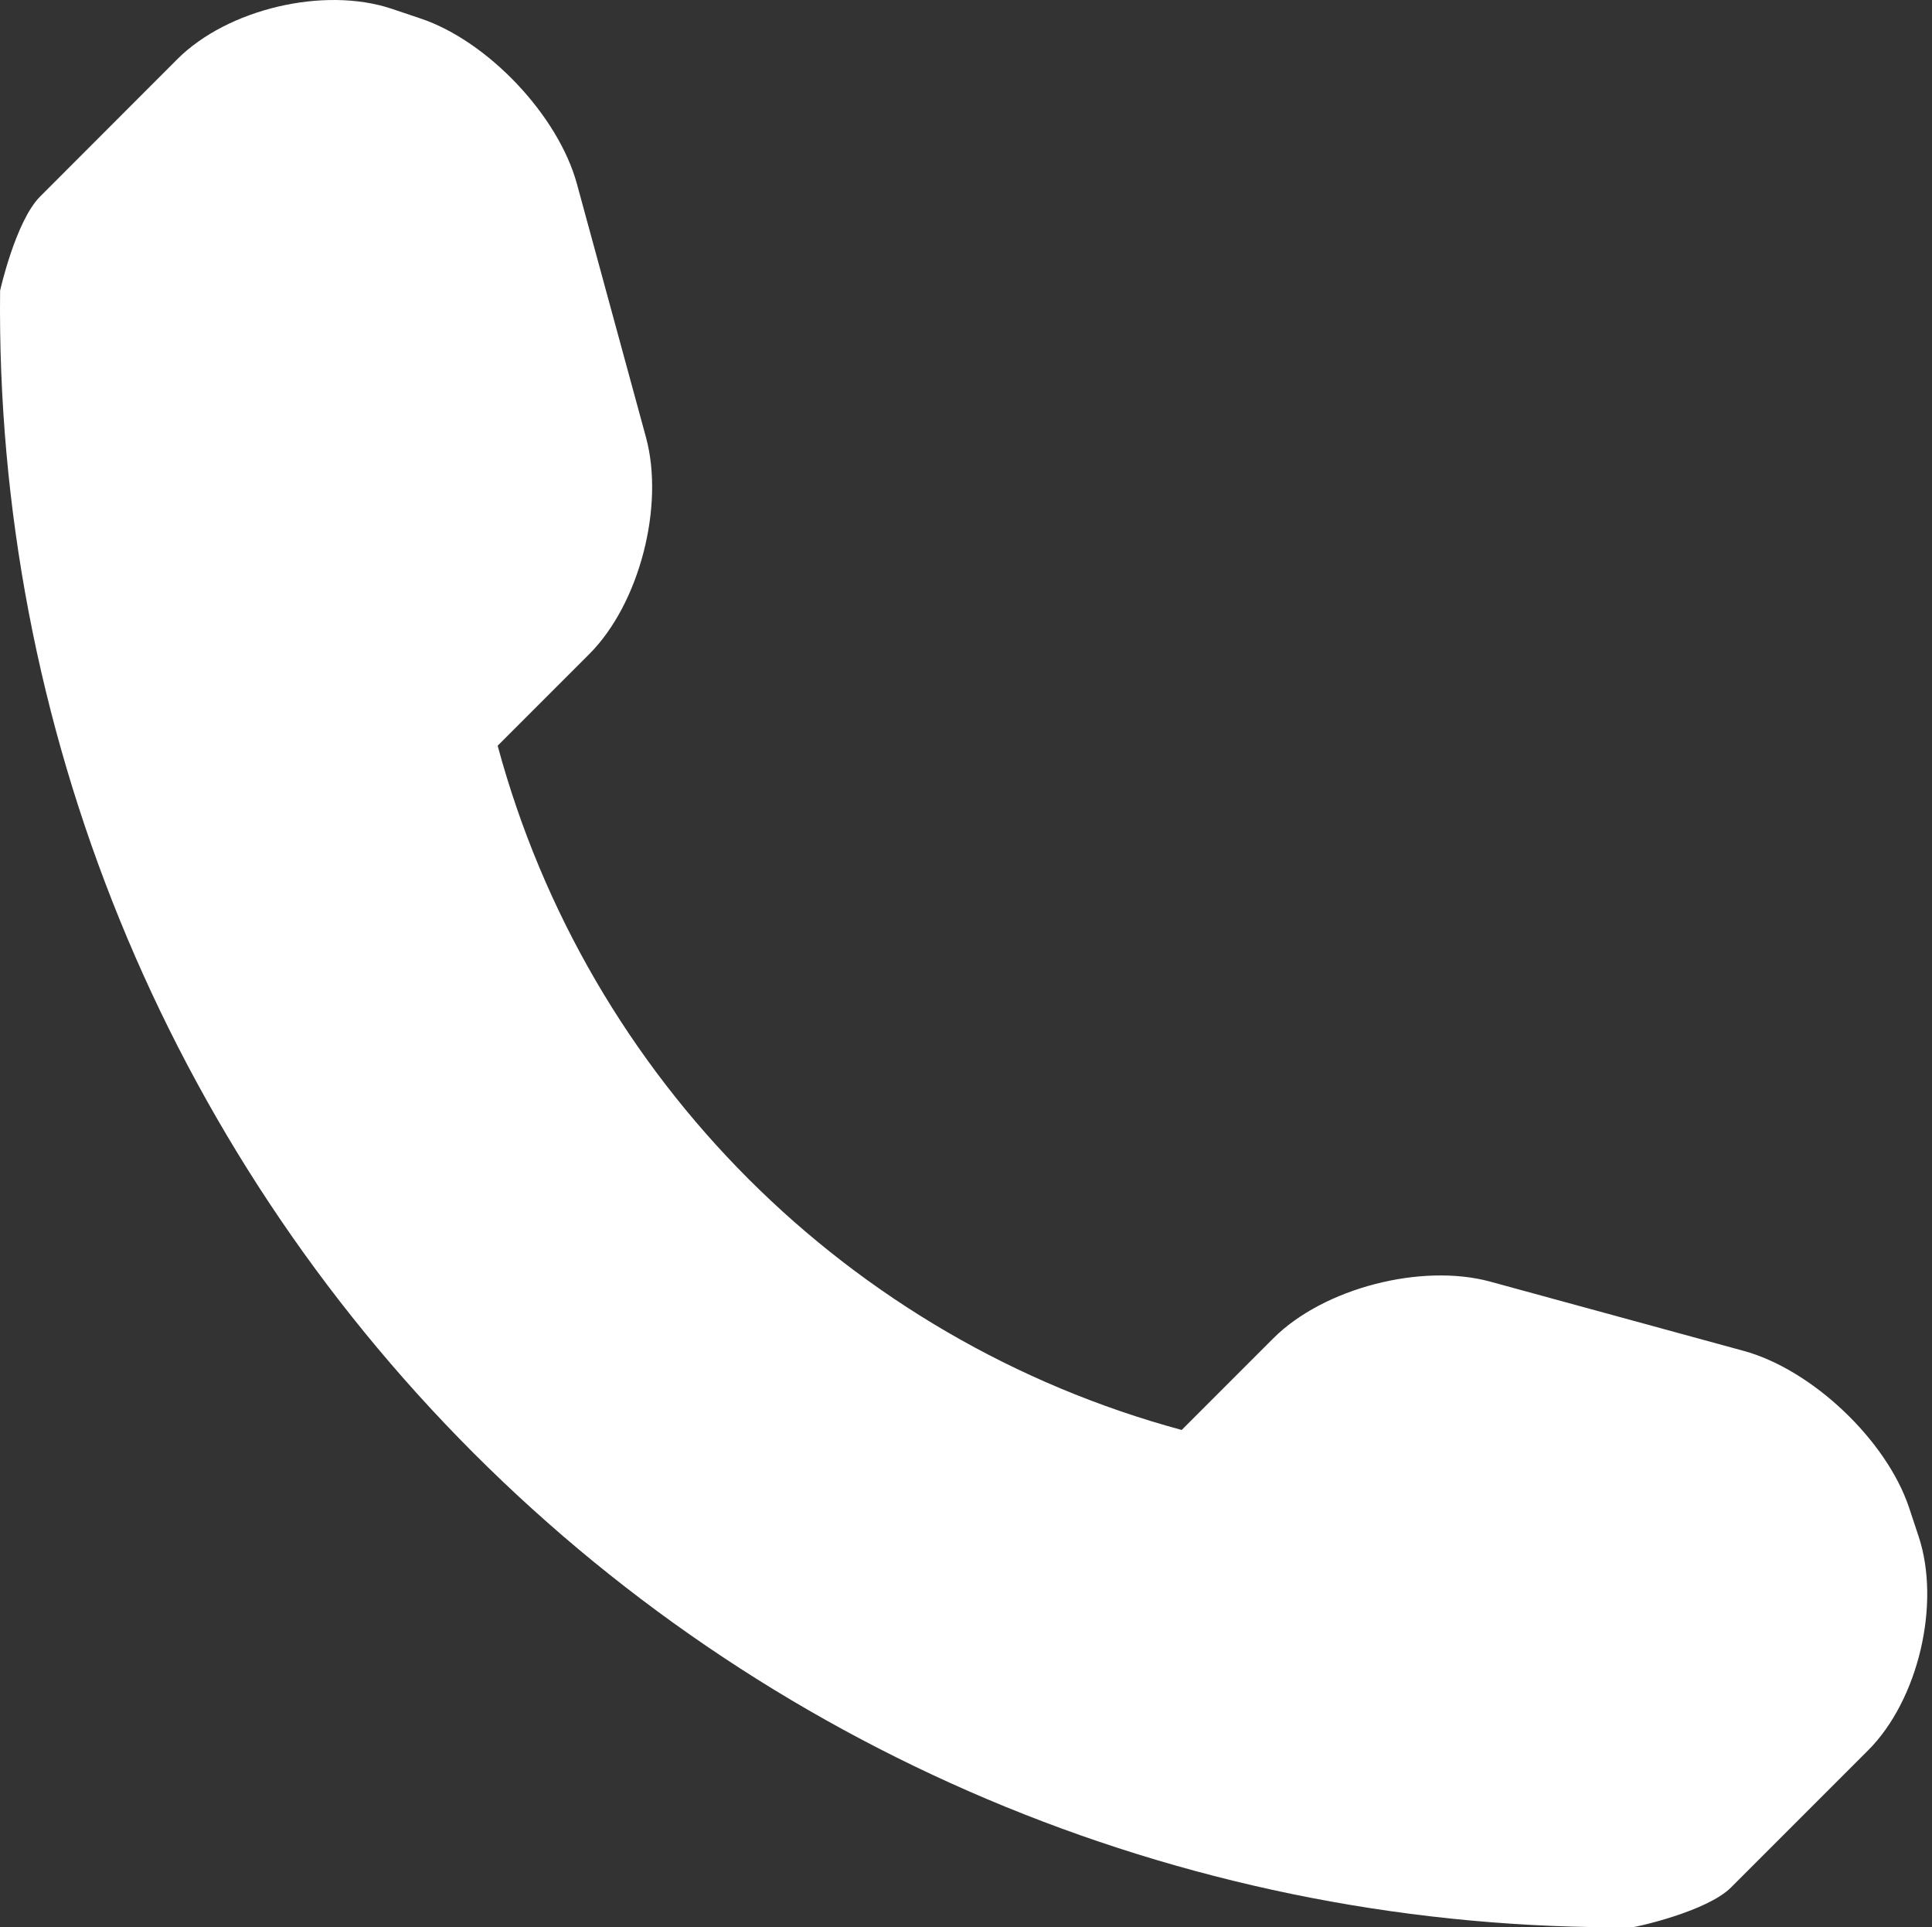 <?xml version="1.0" encoding="UTF-8"?> <svg xmlns="http://www.w3.org/2000/svg" width="378" height="377" viewBox="0 0 378 377" fill="none"><rect x="0" y="0" width="378" height="377" fill="#333333" stroke="none"/><path d="M375.373 300.508L373.496 294.853C369.051 281.641 354.481 267.862 341.096 264.231L291.557 250.698C278.123 247.044 258.96 251.958 249.131 261.786L231.202 279.715C166.044 262.109 114.95 211.013 97.367 145.868L115.297 127.938C125.126 118.109 130.04 98.971 126.385 85.537L112.876 35.974C109.221 22.564 95.417 7.994 82.23 3.598L76.575 1.697C63.363 -2.699 44.52 1.746 34.692 11.575L7.873 38.419C3.081 43.184 0.019 56.816 0.019 56.866C-0.919 142.015 32.469 224.051 92.7 284.283C152.783 344.366 234.512 377.705 319.413 376.989C319.858 376.989 333.884 373.976 338.676 369.209L365.495 342.39C375.323 332.562 379.768 313.72 375.373 300.508Z" fill="white"></path></svg> 